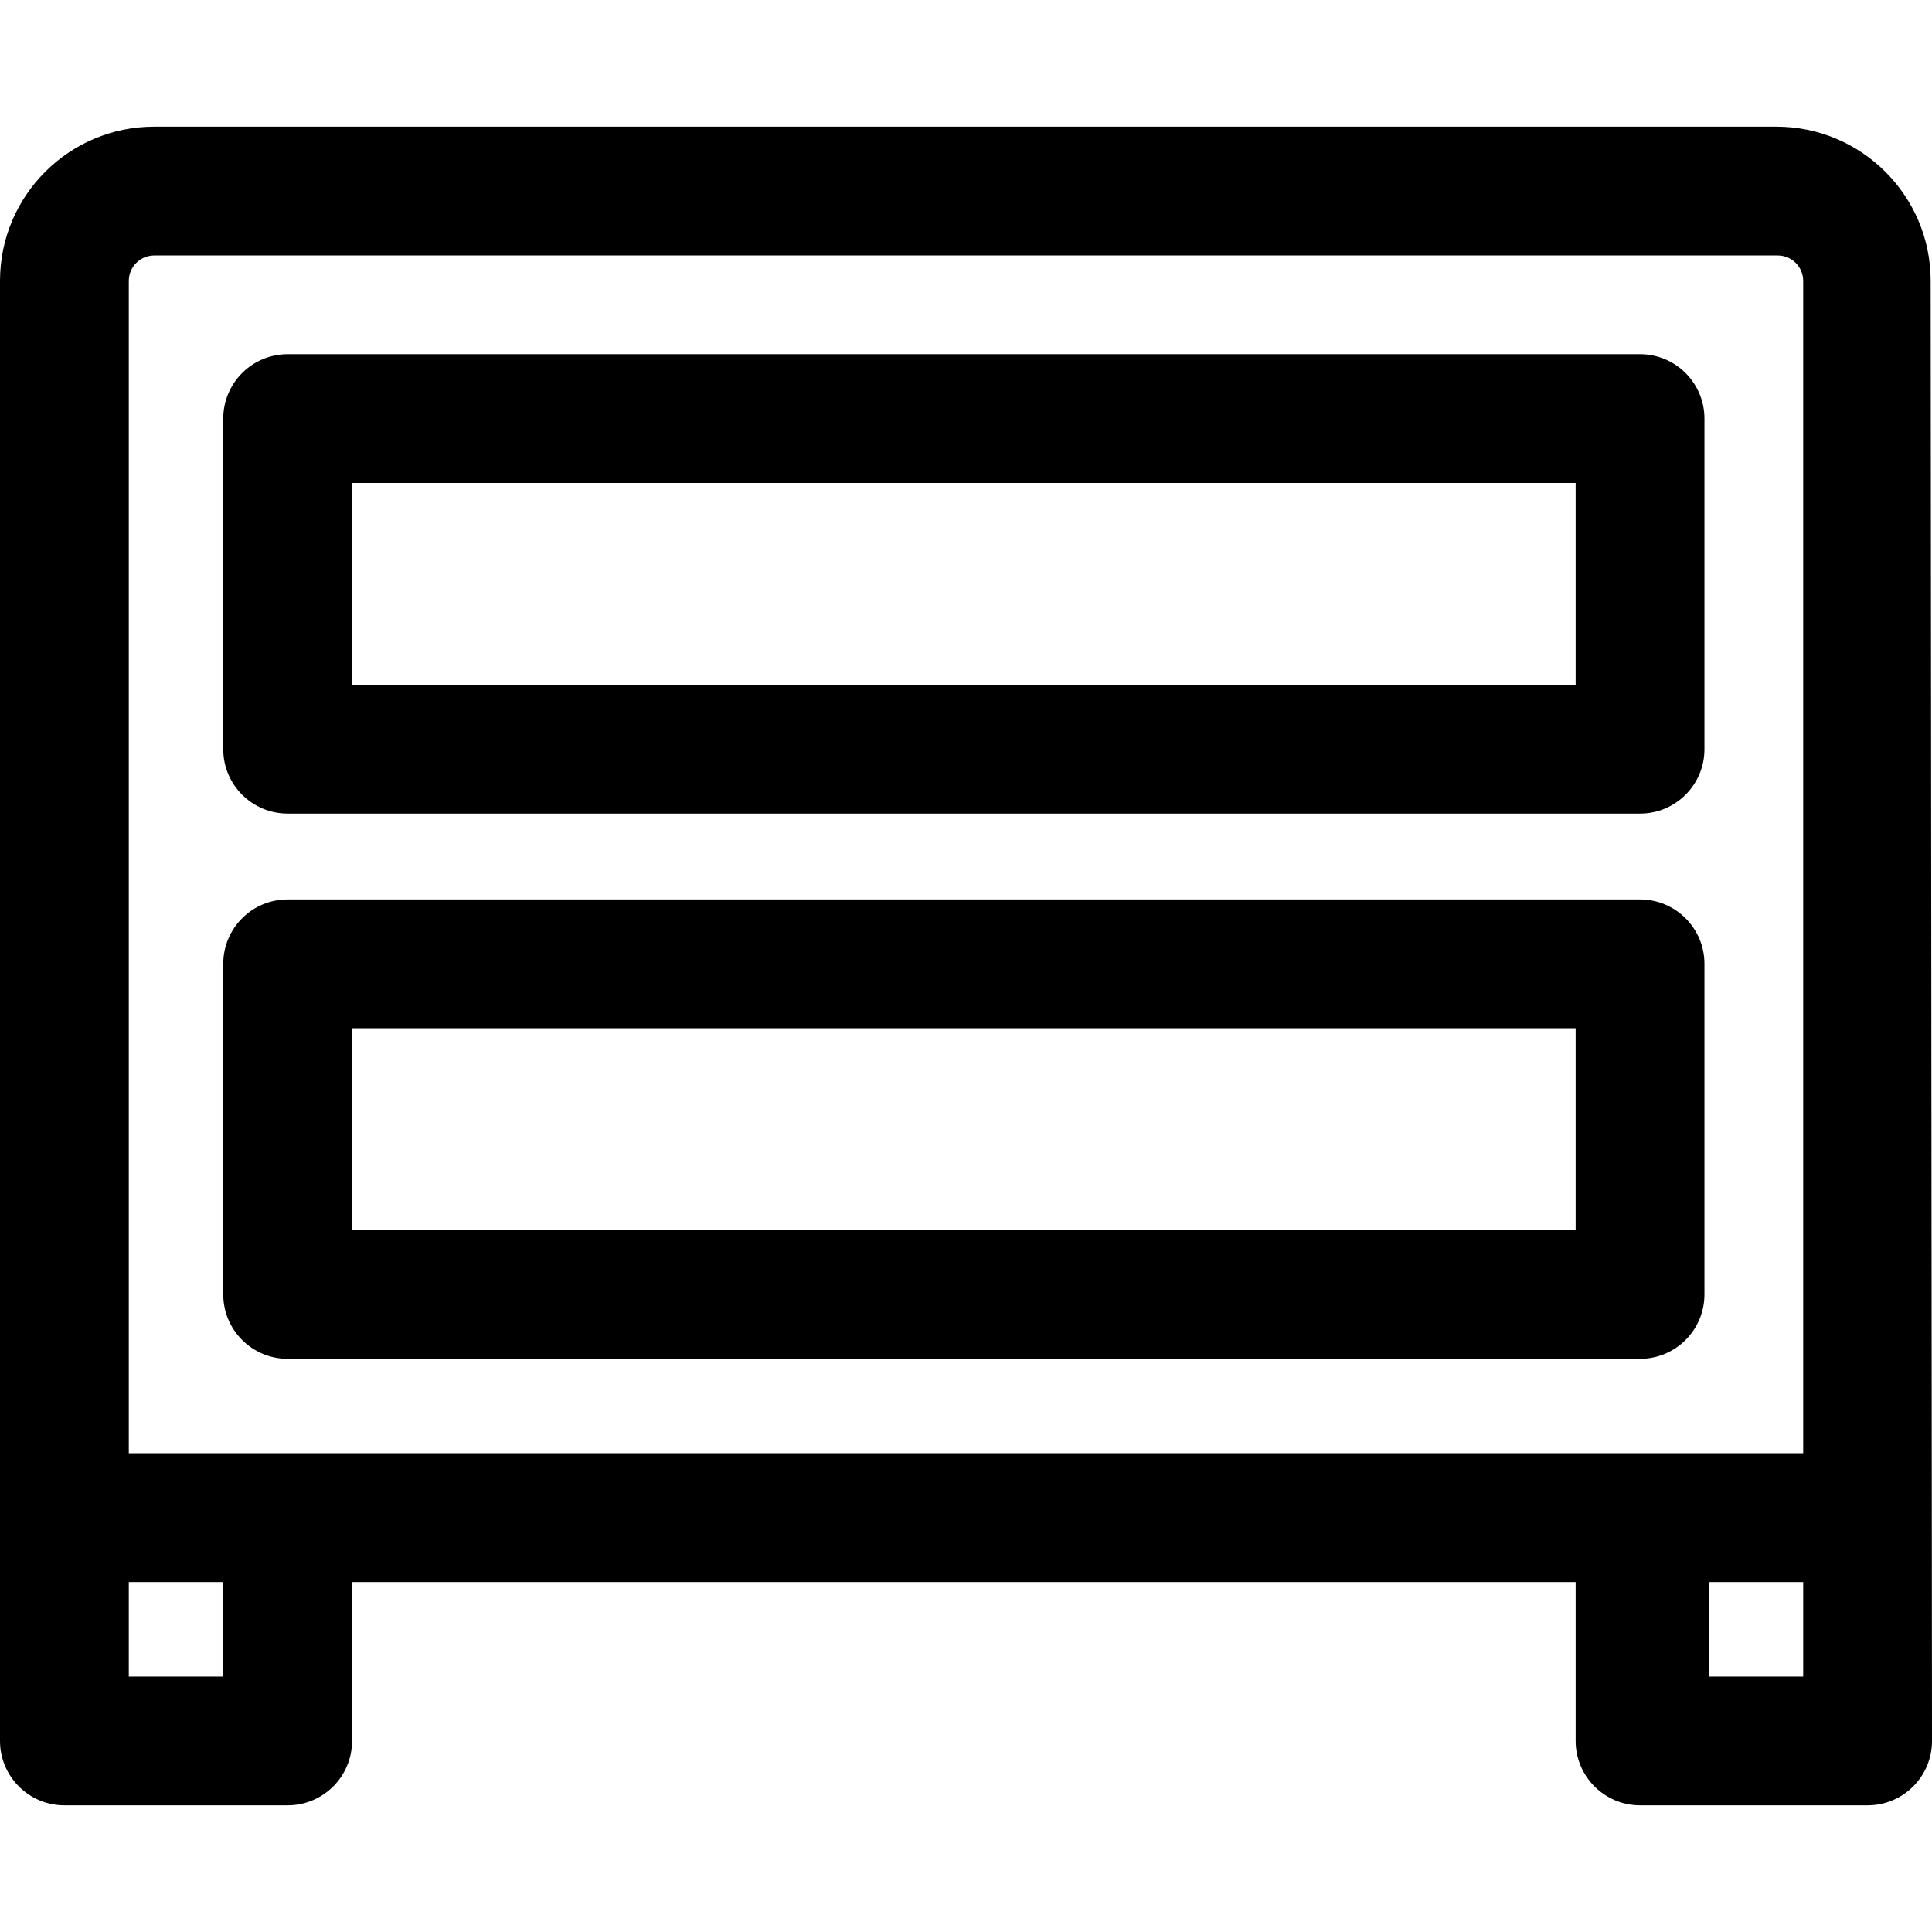 <?xml version="1.0" encoding="iso-8859-1"?>
<!-- Generator: Adobe Illustrator 19.0.0, SVG Export Plug-In . SVG Version: 6.00 Build 0)  -->
<svg version="1.1" id="Layer_1" xmlns="http://www.w3.org/2000/svg" xmlns:xlink="http://www.w3.org/1999/xlink" x="0px" y="0px"
	 viewBox="0 0 512 512" style="enable-background:new 0 0 512 512;" xml:space="preserve">
<g>
	<g>
		<path d="M434.631,93.867h-358.4c-9.425,0-17.067,7.641-17.067,17.067v87.609c0,9.425,7.641,17.067,17.067,17.067h358.4
			c9.425,0,17.067-7.641,17.067-17.067v-87.609C451.698,101.508,444.056,93.867,434.631,93.867z M417.564,181.476H93.298V128
			h324.267V181.476z"/>
	</g>
</g>
<g>
	<g>
		<path d="M434.631,238.364h-358.4c-9.425,0-17.067,7.641-17.067,17.067v87.609c0,9.425,7.641,17.067,17.067,17.067h358.4
			c9.425,0,17.067-7.641,17.067-17.067v-87.609C451.698,246.006,444.056,238.364,434.631,238.364z M417.564,325.973H93.298v-53.476
			h324.267V325.973z"/>
	</g>
</g>
<g>
	<g>
		<path d="M511.646,74.427c0-22.531-18.339-40.862-40.88-40.862H40.88C18.302,33.564,0,51.867,0,74.445v386.924
			c0,9.425,7.641,17.067,17.067,17.067h59.164c9.425,0,17.067-7.641,17.067-17.067v-42.098h324.267v42.098
			c0,9.425,7.641,17.067,17.067,17.067h60.302c9.425,0,17.067-7.638,17.067-17.059C512,459.873,511.646,75.931,511.646,74.427z
			 M59.164,444.302H34.133v-25.031h25.031V444.302z M477.867,444.302h-25.031v-25.031h25.031V444.302z M477.867,385.138H34.133
			V74.445c0-3.726,3.021-6.747,6.747-6.747H471.12c3.726,0,6.747,3.021,6.747,6.747V385.138z"/>
	</g>
</g>
<g>
</g>
<g>
</g>
<g>
</g>
<g>
</g>
<g>
</g>
<g>
</g>
<g>
</g>
<g>
</g>
<g>
</g>
<g>
</g>
<g>
</g>
<g>
</g>
<g>
</g>
<g>
</g>
<g>
</g>
</svg>
